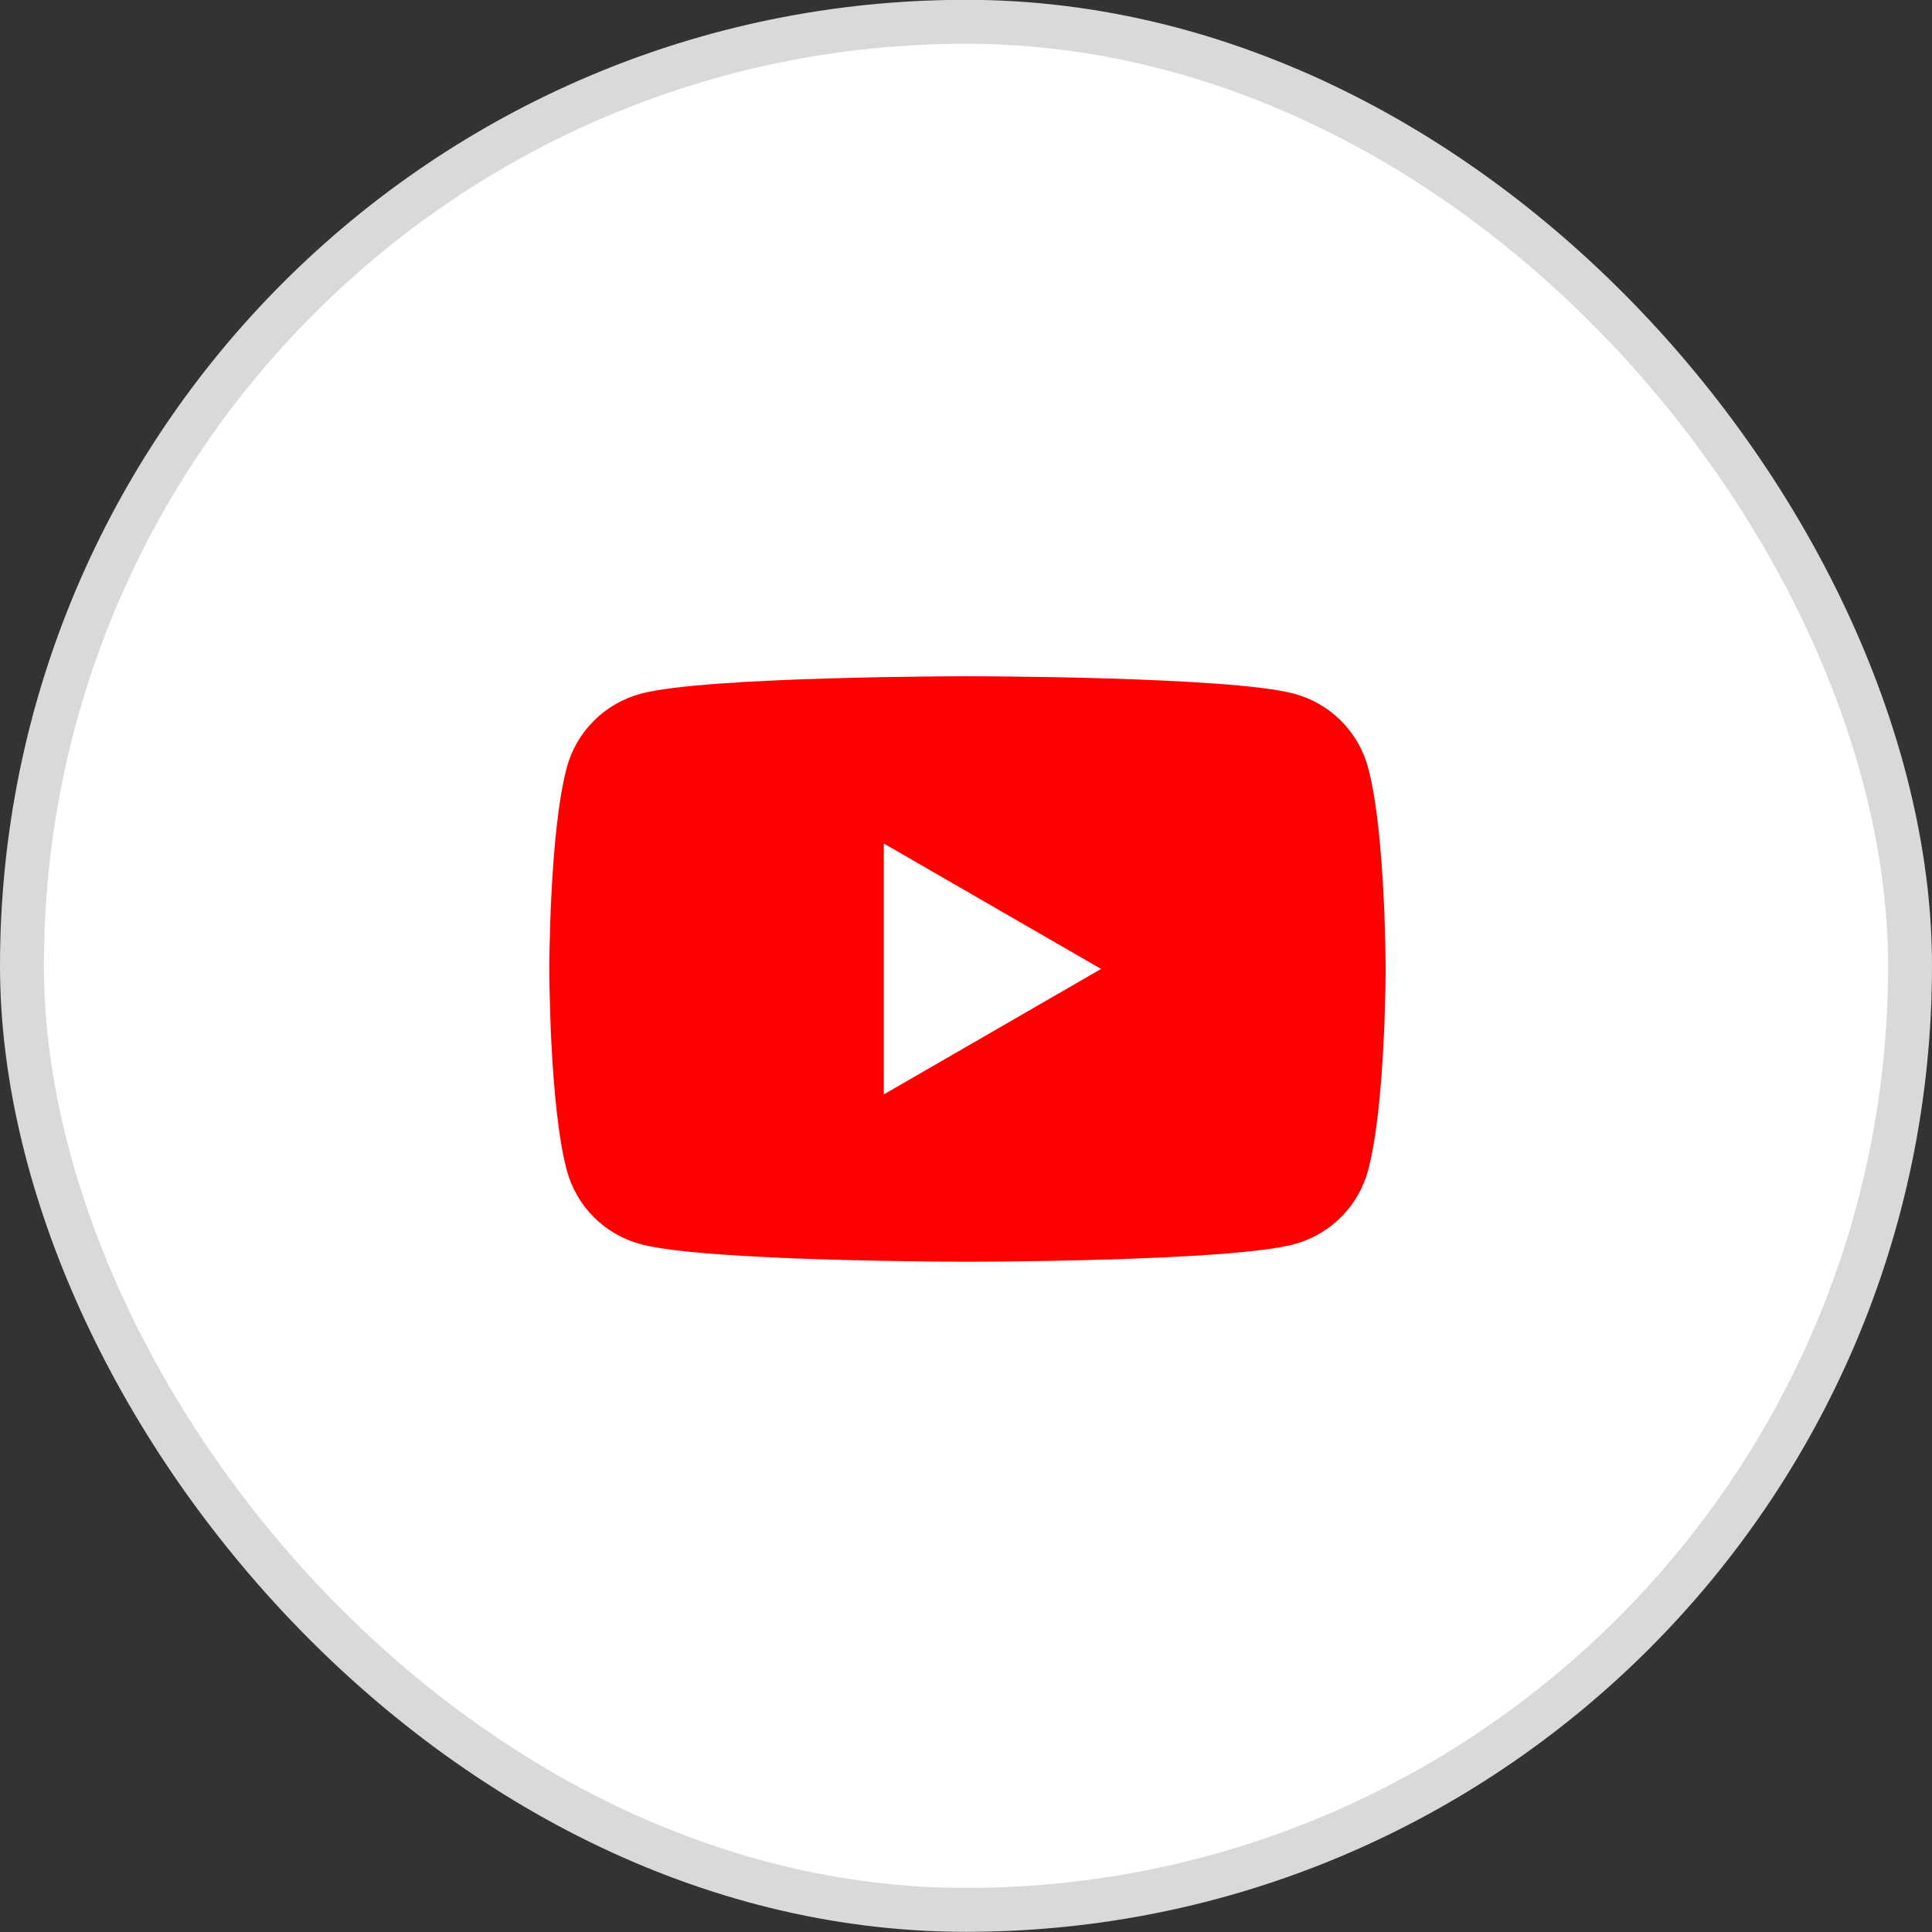 <svg width="44" height="44" viewBox="0 0 44 44" fill="none" xmlns="http://www.w3.org/2000/svg">
<rect x="0" y="0" width="44" height="44" fill="#333333" stroke="none"/>
<rect x="0.5" y="0.496" width="43" height="43" rx="21.5" fill="white"/>
<rect x="0.5" y="0.496" width="43" height="43" rx="21.5" stroke="#D9D9D9"/>
<g clip-path="url(#clip0_2198_7948)">
<path d="M31.158 17.483C31.05 17.079 30.837 16.712 30.542 16.416C30.246 16.12 29.878 15.908 29.474 15.799C27.989 15.401 22.033 15.401 22.033 15.401C22.033 15.401 16.077 15.401 14.592 15.799C14.189 15.908 13.82 16.12 13.525 16.416C13.229 16.711 13.016 17.079 12.908 17.483C12.511 18.969 12.511 22.068 12.511 22.068C12.511 22.068 12.511 25.168 12.909 26.652C13.017 27.056 13.23 27.424 13.525 27.72C13.821 28.015 14.189 28.228 14.592 28.336C16.077 28.735 22.034 28.735 22.034 28.735C22.034 28.735 27.99 28.735 29.475 28.336C29.878 28.228 30.246 28.015 30.542 27.72C30.837 27.424 31.05 27.056 31.158 26.653C31.557 25.168 31.557 22.068 31.557 22.068C31.557 22.068 31.557 18.968 31.159 17.484L31.158 17.483Z" fill="#FF0000"/>
<path d="M20.128 24.925L25.077 22.067L20.128 19.21L20.128 24.925Z" fill="white"/>
</g>
<defs>
<clipPath id="clip0_2198_7948">
<rect width="20" height="13.889" fill="white" transform="translate(12 15.052)"/>
</clipPath>
</defs>
</svg>
